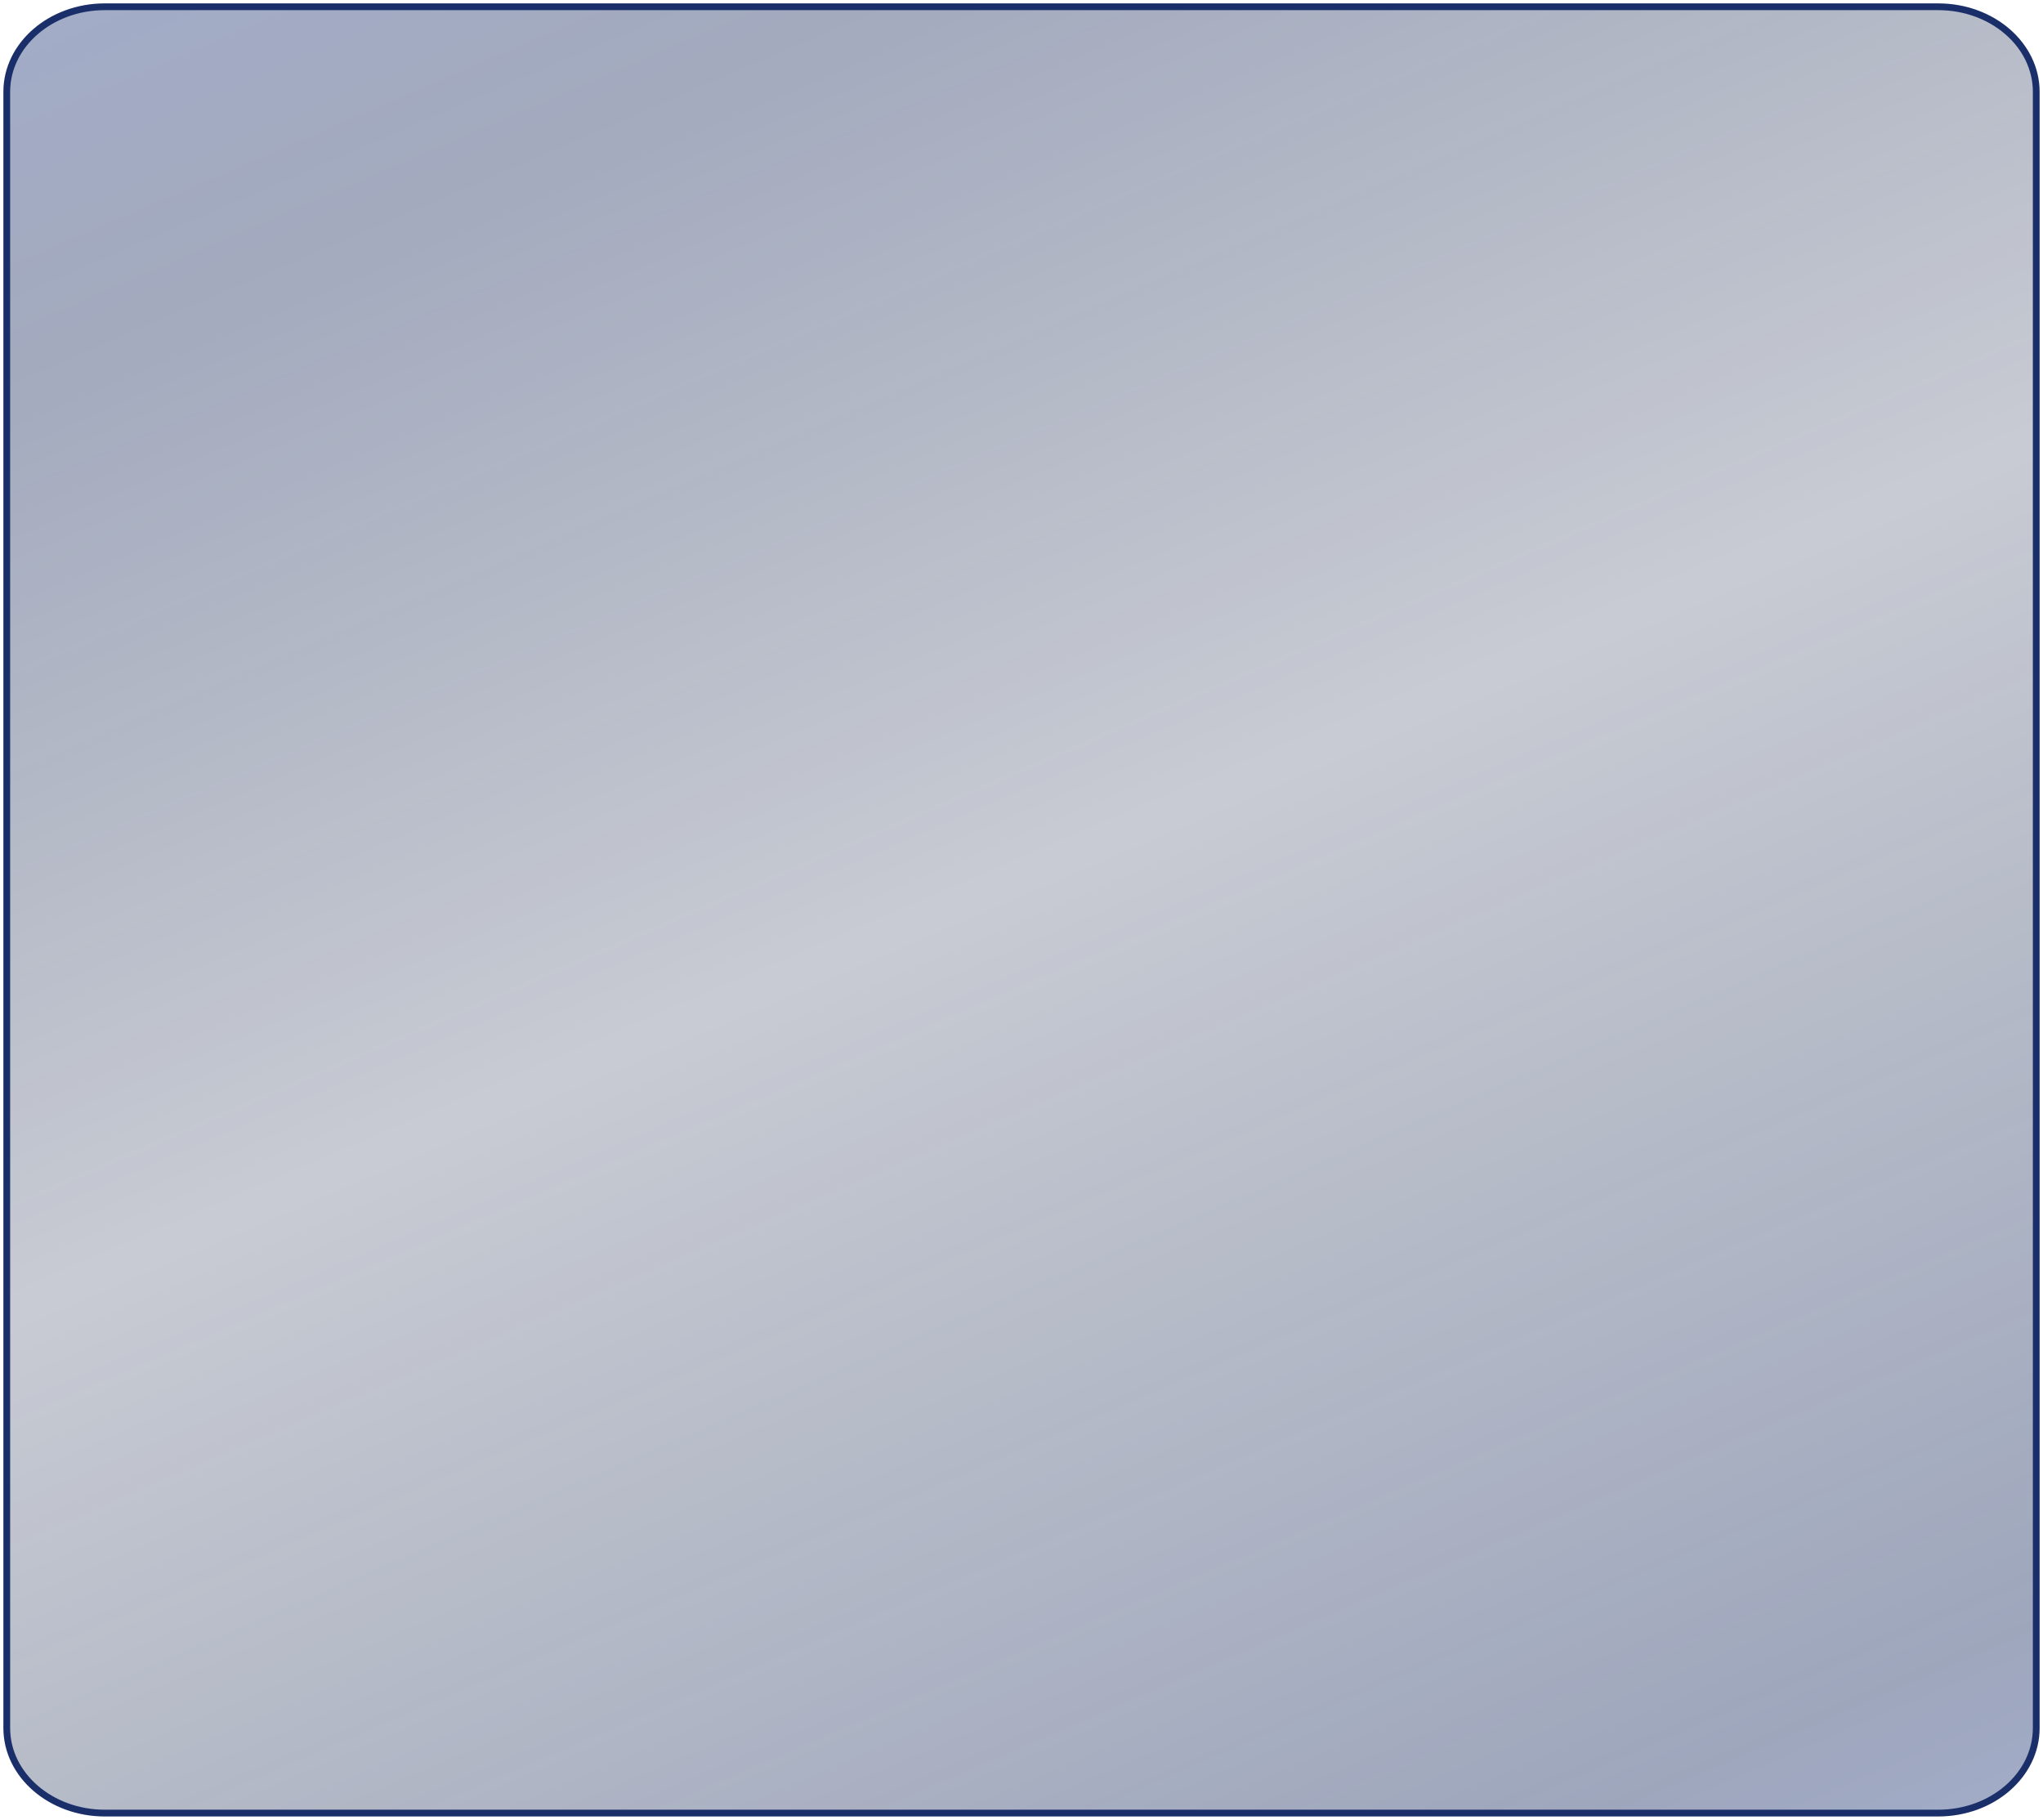 <?xml version="1.0" encoding="UTF-8"?> <svg xmlns="http://www.w3.org/2000/svg" width="302" height="269" viewBox="0 0 302 269" fill="none"> <path d="M286.5 1H15.5C7.492 1 1 6.628 1 13.57V255.43C1 262.372 7.492 268 15.5 268H286.5C294.508 268 301 262.372 301 255.43V13.57C301 6.628 294.508 1 286.5 1Z" fill="url(#paint0_linear_2252_5691)" stroke="#1A2F69"></path> <defs> <linearGradient id="paint0_linear_2252_5691" x1="288.5" y1="275.369" x2="142.696" y2="-63.309" gradientUnits="userSpaceOnUse"> <stop stop-color="#1D3579" stop-opacity="0.41"></stop> <stop offset="0.076" stop-color="#172B60" stop-opacity="0.418"></stop> <stop offset="0.511" stop-color="#101D41" stop-opacity="0.23"></stop> <stop offset="0.854" stop-color="#16285A" stop-opacity="0.395"></stop> <stop offset="1" stop-color="#1D3579" stop-opacity="0.41"></stop> </linearGradient> </defs> </svg> 